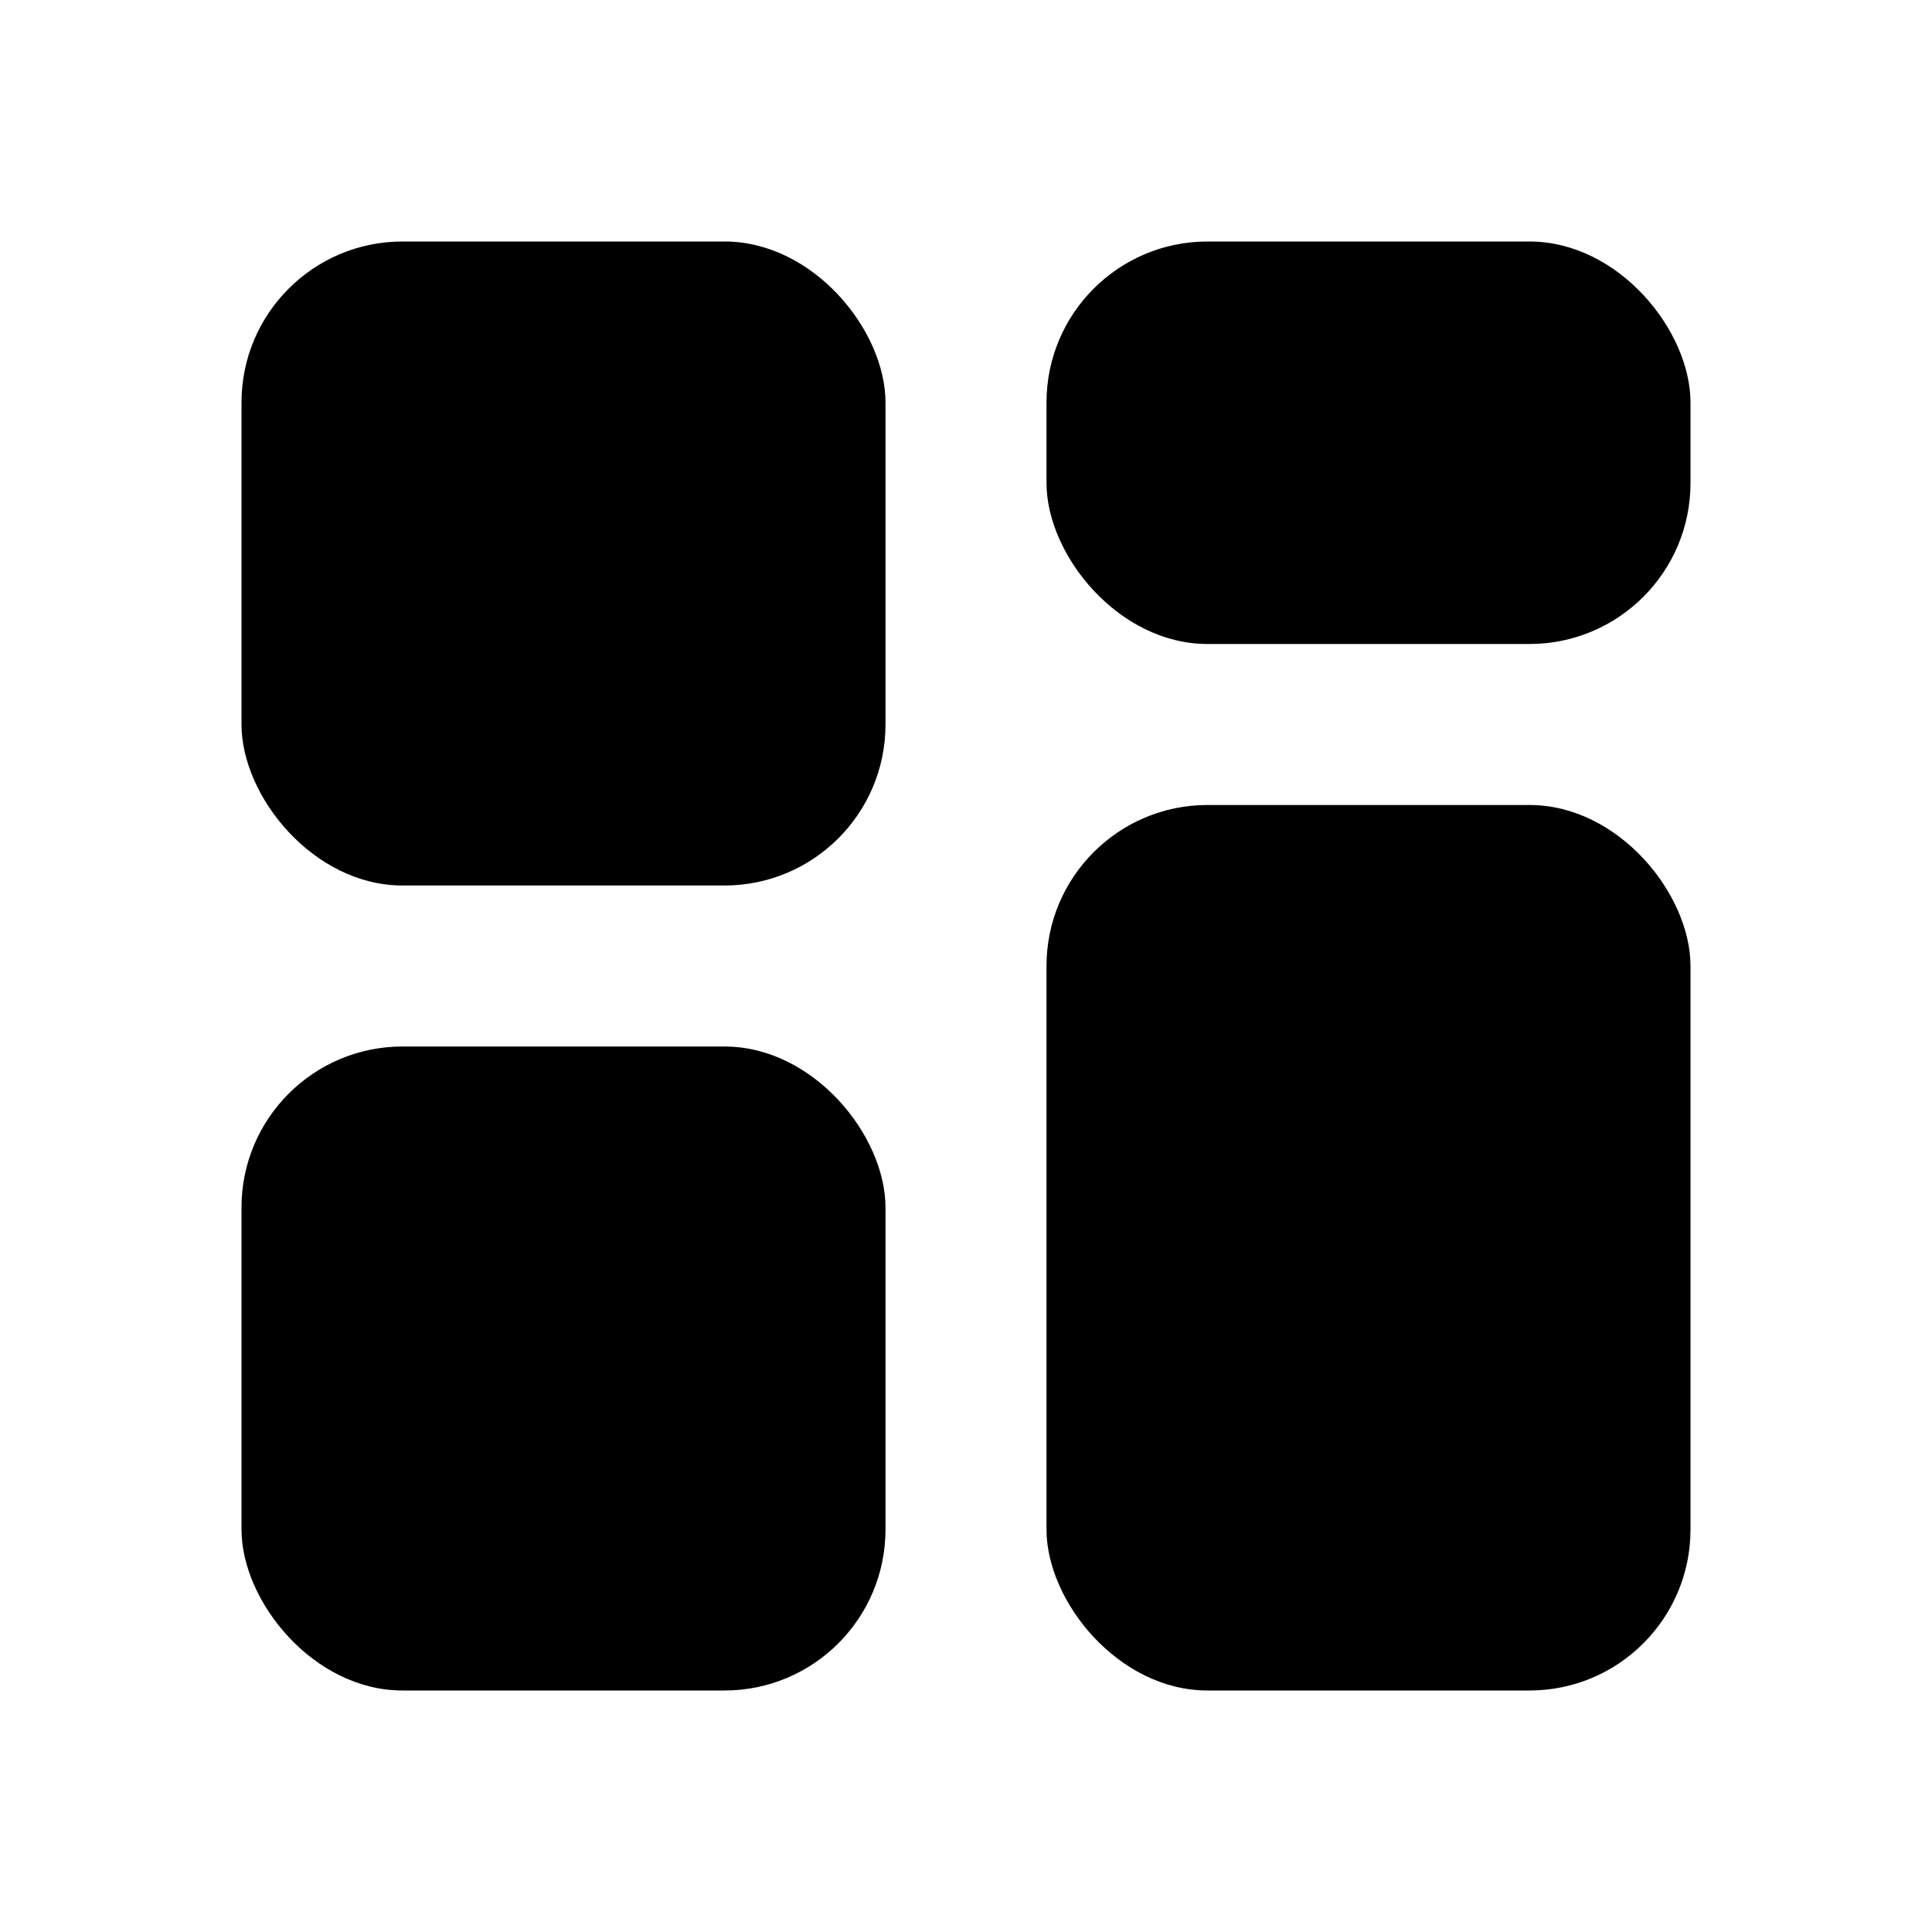 <svg width="24" height="24" viewBox="0 0 24 24" fill="none" xmlns="http://www.w3.org/2000/svg">
    <rect x="3" y="3" width="8" height="8" rx="2" fill="currentColor"/>
    <rect x="13" y="3" width="8" height="5" rx="2" fill="currentColor"/>
    <rect x="3" y="13" width="8" height="8" rx="2" fill="currentColor"/>
    <rect x="13" y="10" width="8" height="11" rx="2" fill="currentColor"/>
</svg>